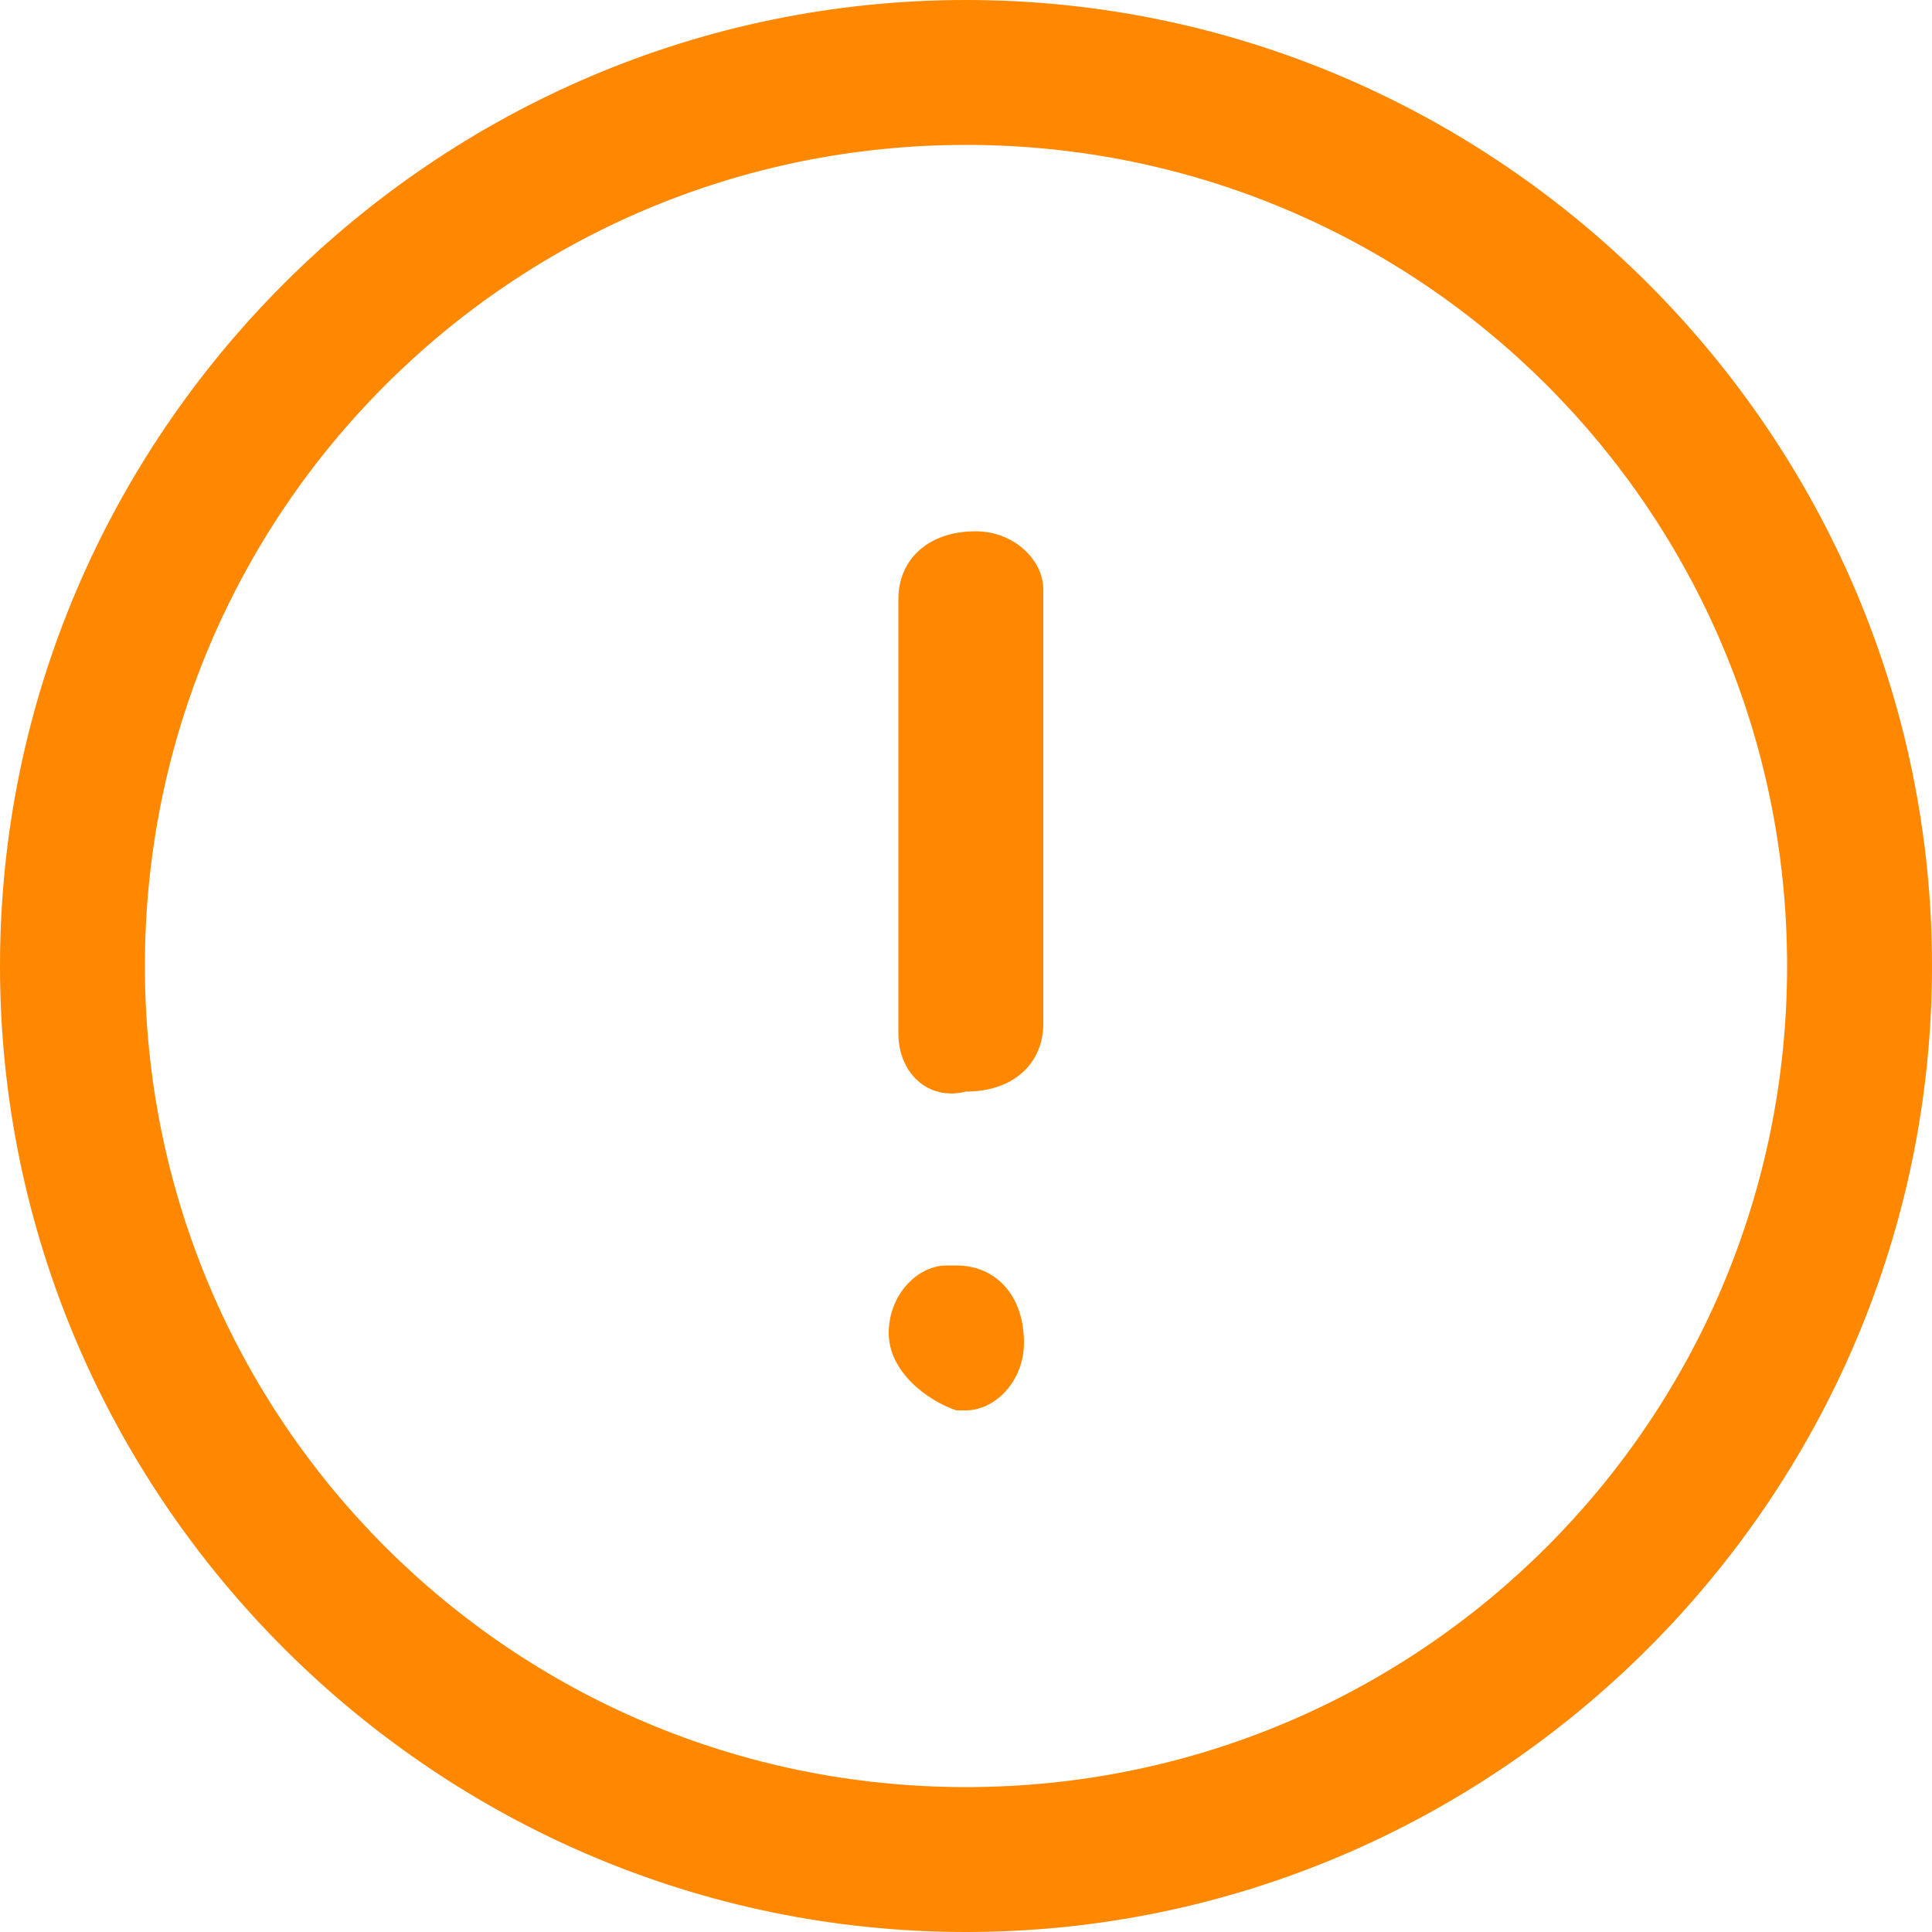 <svg width="20" height="20" viewBox="0 0 20 20" fill="none" xmlns="http://www.w3.org/2000/svg">
    <path d="M0 10C0 4.5 4.5 0 10 0C15.5 0 20 4.5 20 10C20 15.5 15.5 20 10 20C4.5 20 0 15.5 0 10ZM1.5 10C1.5 14.7 5.3 18.5 10 18.5C14.7 18.5 18.5 14.7 18.5 10C18.5 5.3 14.7 1.5 10 1.5C5.3 1.5 1.5 5.3 1.5 10ZM9.2 13.8C9.2 13.4 9.5 13.1 9.8 13.1H9.9C10.3 13.1 10.6 13.4 10.6 13.9C10.6 14.3 10.3 14.6 10 14.6H9.9C9.6 14.5 9.2 14.2 9.2 13.8ZM9.3 10.7V6.2C9.3 5.8 9.6 5.5 10.1 5.5C10.5 5.5 10.8 5.8 10.8 6.1V6.2V10.6C10.8 11 10.5 11.3 10 11.3C9.6 11.4 9.3 11.1 9.3 10.7Z" fill="#FF8800"/>
</svg>
